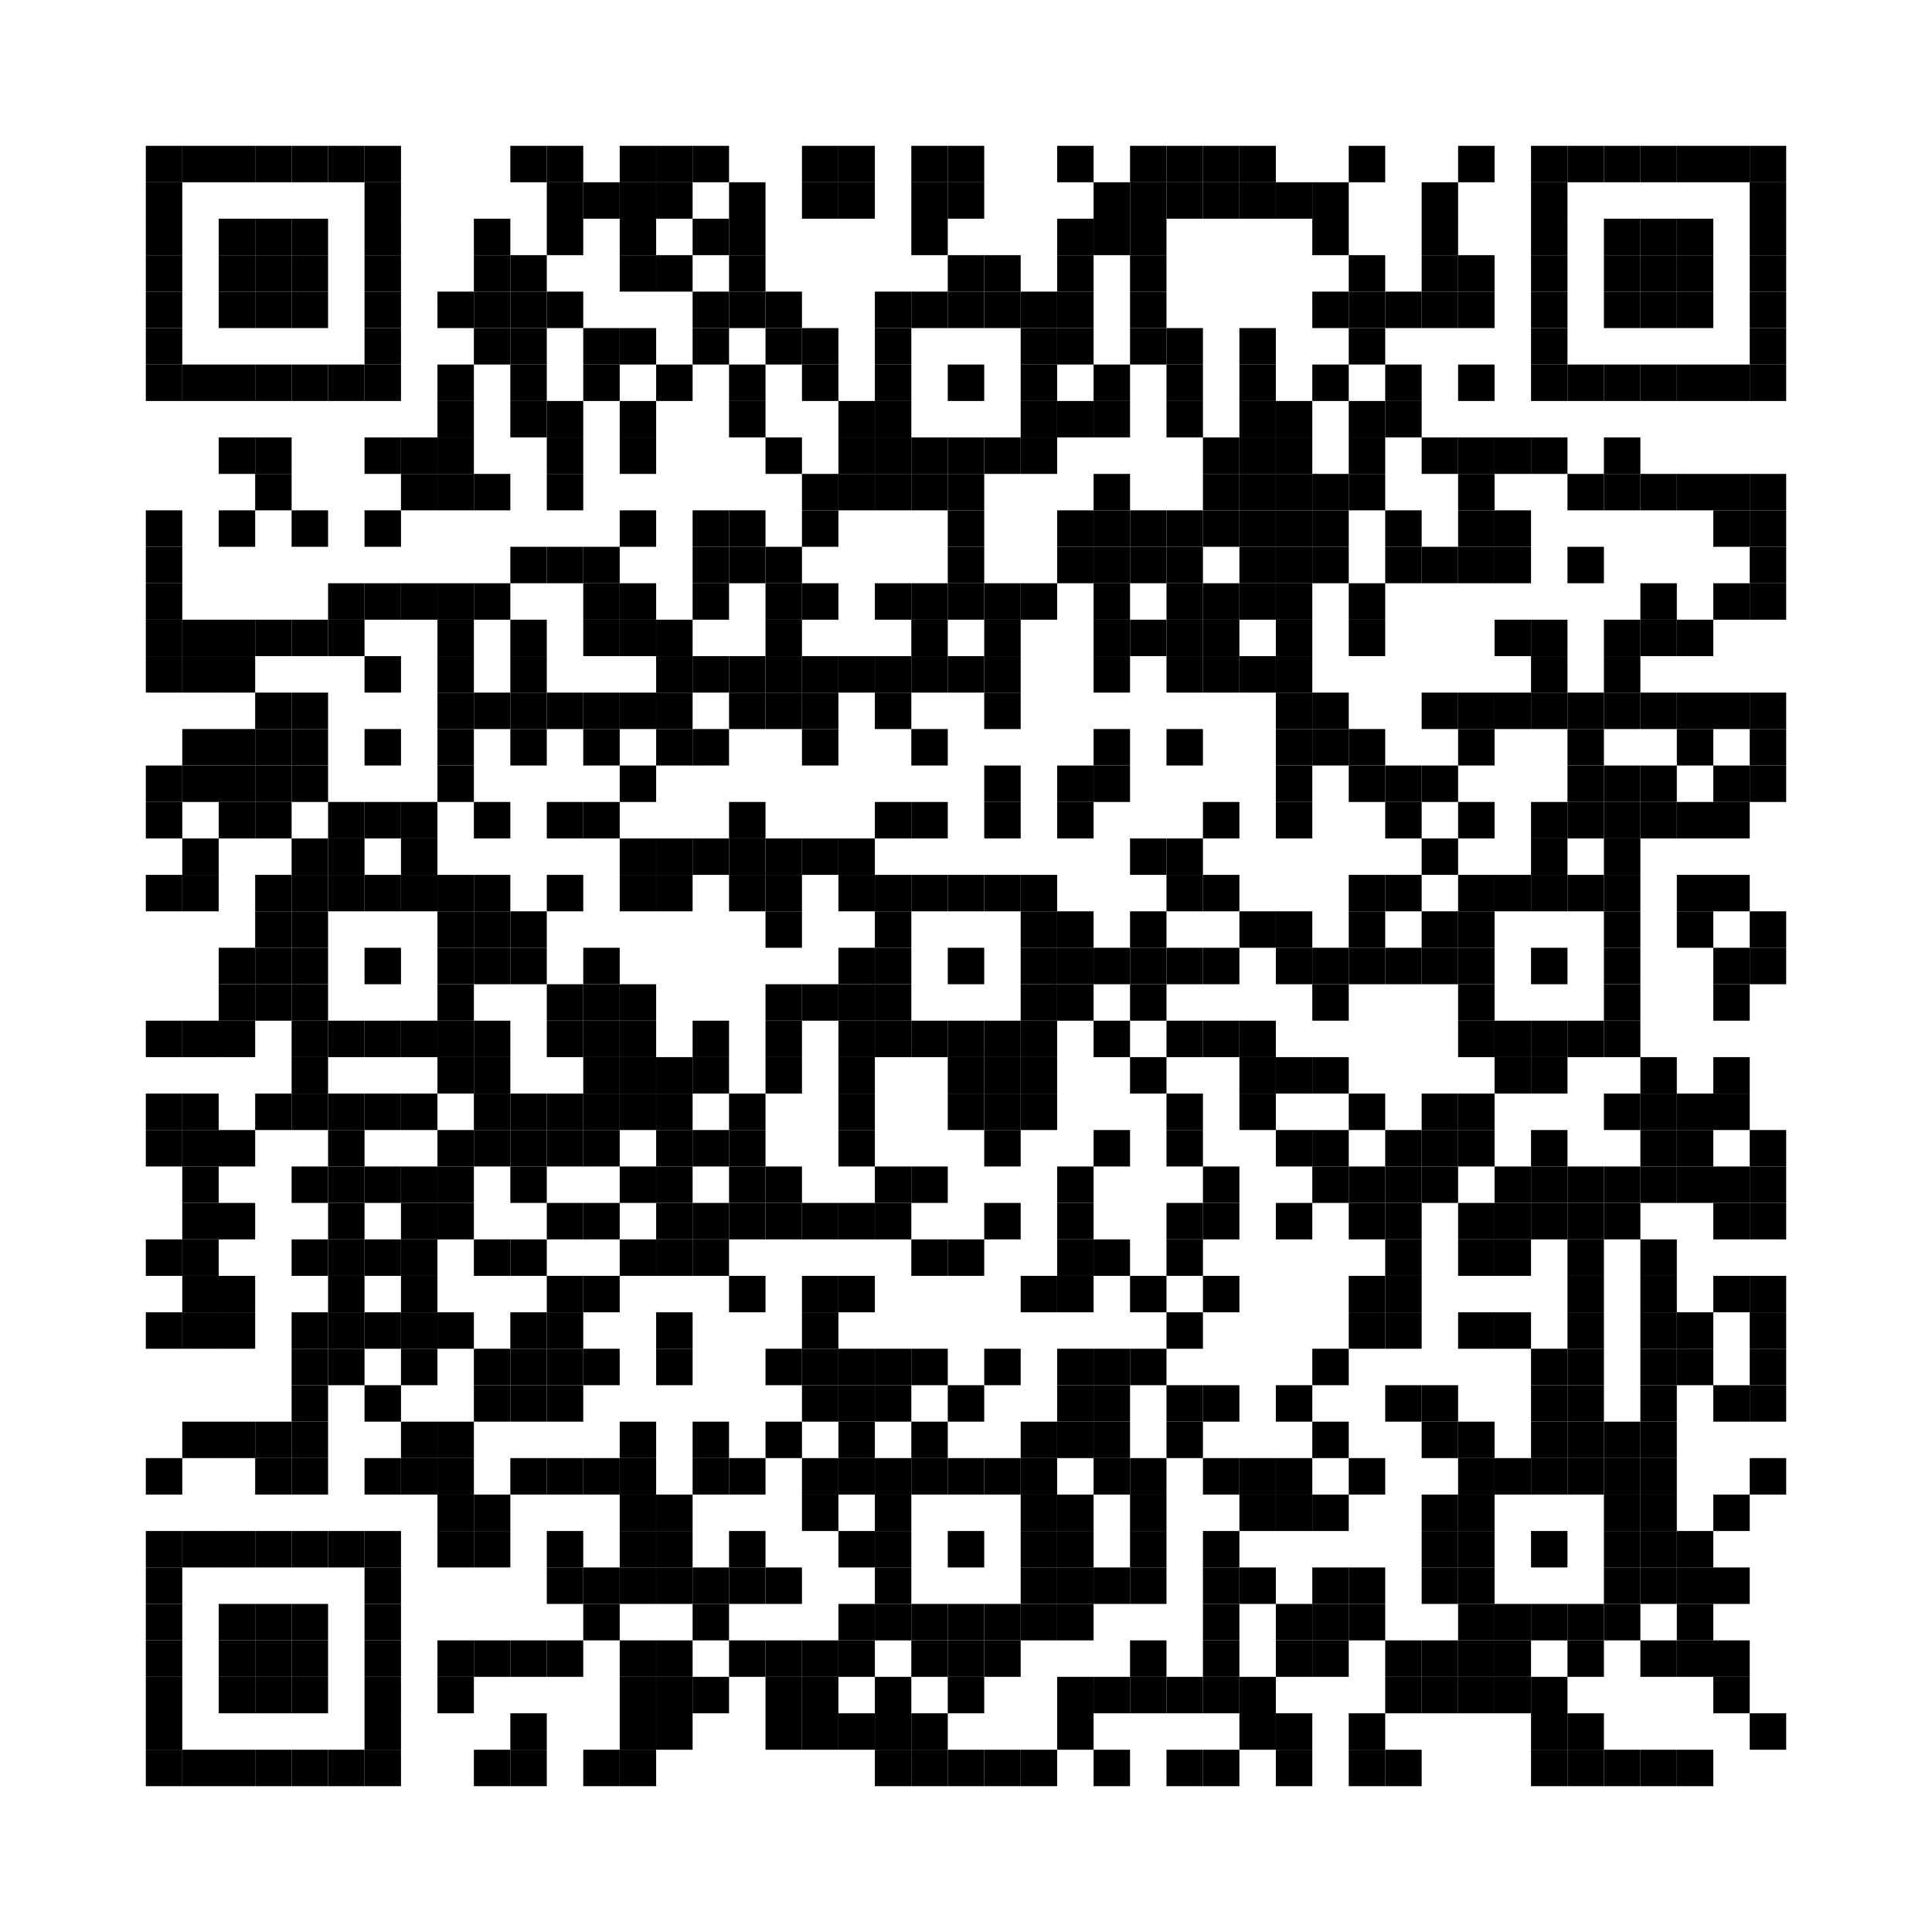 <?xml version="1.0" encoding="utf-8"?>
<svg width="424" height="424" viewBox="0 0 424 424"
		 xmlns="http://www.w3.org/2000/svg" xmlns:xlink="http://www.w3.org/1999/xlink" xmlns:ev="http://www.w3.org/2001/xml-events">
<rect x="0" y="0" width="424" height="424" fill="#ffffff"/>
<defs>
<rect id="p" width="8" height="8"/>
</defs>
<g fill="#000000">
<use xlink:href="#p" x="32" y="32"/>
<use xlink:href="#p" x="32" y="40"/>
<use xlink:href="#p" x="32" y="48"/>
<use xlink:href="#p" x="32" y="56"/>
<use xlink:href="#p" x="32" y="64"/>
<use xlink:href="#p" x="32" y="72"/>
<use xlink:href="#p" x="32" y="80"/>
<use xlink:href="#p" x="32" y="112"/>
<use xlink:href="#p" x="32" y="120"/>
<use xlink:href="#p" x="32" y="128"/>
<use xlink:href="#p" x="32" y="136"/>
<use xlink:href="#p" x="32" y="144"/>
<use xlink:href="#p" x="32" y="168"/>
<use xlink:href="#p" x="32" y="176"/>
<use xlink:href="#p" x="32" y="192"/>
<use xlink:href="#p" x="32" y="224"/>
<use xlink:href="#p" x="32" y="240"/>
<use xlink:href="#p" x="32" y="248"/>
<use xlink:href="#p" x="32" y="272"/>
<use xlink:href="#p" x="32" y="288"/>
<use xlink:href="#p" x="32" y="320"/>
<use xlink:href="#p" x="32" y="336"/>
<use xlink:href="#p" x="32" y="344"/>
<use xlink:href="#p" x="32" y="352"/>
<use xlink:href="#p" x="32" y="360"/>
<use xlink:href="#p" x="32" y="368"/>
<use xlink:href="#p" x="32" y="376"/>
<use xlink:href="#p" x="32" y="384"/>
<use xlink:href="#p" x="40" y="32"/>
<use xlink:href="#p" x="40" y="80"/>
<use xlink:href="#p" x="40" y="136"/>
<use xlink:href="#p" x="40" y="144"/>
<use xlink:href="#p" x="40" y="160"/>
<use xlink:href="#p" x="40" y="168"/>
<use xlink:href="#p" x="40" y="184"/>
<use xlink:href="#p" x="40" y="192"/>
<use xlink:href="#p" x="40" y="224"/>
<use xlink:href="#p" x="40" y="240"/>
<use xlink:href="#p" x="40" y="248"/>
<use xlink:href="#p" x="40" y="256"/>
<use xlink:href="#p" x="40" y="264"/>
<use xlink:href="#p" x="40" y="272"/>
<use xlink:href="#p" x="40" y="280"/>
<use xlink:href="#p" x="40" y="288"/>
<use xlink:href="#p" x="40" y="312"/>
<use xlink:href="#p" x="40" y="336"/>
<use xlink:href="#p" x="40" y="384"/>
<use xlink:href="#p" x="48" y="32"/>
<use xlink:href="#p" x="48" y="48"/>
<use xlink:href="#p" x="48" y="56"/>
<use xlink:href="#p" x="48" y="64"/>
<use xlink:href="#p" x="48" y="80"/>
<use xlink:href="#p" x="48" y="96"/>
<use xlink:href="#p" x="48" y="112"/>
<use xlink:href="#p" x="48" y="136"/>
<use xlink:href="#p" x="48" y="144"/>
<use xlink:href="#p" x="48" y="160"/>
<use xlink:href="#p" x="48" y="168"/>
<use xlink:href="#p" x="48" y="176"/>
<use xlink:href="#p" x="48" y="208"/>
<use xlink:href="#p" x="48" y="216"/>
<use xlink:href="#p" x="48" y="224"/>
<use xlink:href="#p" x="48" y="248"/>
<use xlink:href="#p" x="48" y="264"/>
<use xlink:href="#p" x="48" y="280"/>
<use xlink:href="#p" x="48" y="288"/>
<use xlink:href="#p" x="48" y="312"/>
<use xlink:href="#p" x="48" y="336"/>
<use xlink:href="#p" x="48" y="352"/>
<use xlink:href="#p" x="48" y="360"/>
<use xlink:href="#p" x="48" y="368"/>
<use xlink:href="#p" x="48" y="384"/>
<use xlink:href="#p" x="56" y="32"/>
<use xlink:href="#p" x="56" y="48"/>
<use xlink:href="#p" x="56" y="56"/>
<use xlink:href="#p" x="56" y="64"/>
<use xlink:href="#p" x="56" y="80"/>
<use xlink:href="#p" x="56" y="96"/>
<use xlink:href="#p" x="56" y="104"/>
<use xlink:href="#p" x="56" y="136"/>
<use xlink:href="#p" x="56" y="152"/>
<use xlink:href="#p" x="56" y="160"/>
<use xlink:href="#p" x="56" y="168"/>
<use xlink:href="#p" x="56" y="176"/>
<use xlink:href="#p" x="56" y="192"/>
<use xlink:href="#p" x="56" y="200"/>
<use xlink:href="#p" x="56" y="208"/>
<use xlink:href="#p" x="56" y="216"/>
<use xlink:href="#p" x="56" y="240"/>
<use xlink:href="#p" x="56" y="312"/>
<use xlink:href="#p" x="56" y="320"/>
<use xlink:href="#p" x="56" y="336"/>
<use xlink:href="#p" x="56" y="352"/>
<use xlink:href="#p" x="56" y="360"/>
<use xlink:href="#p" x="56" y="368"/>
<use xlink:href="#p" x="56" y="384"/>
<use xlink:href="#p" x="64" y="32"/>
<use xlink:href="#p" x="64" y="48"/>
<use xlink:href="#p" x="64" y="56"/>
<use xlink:href="#p" x="64" y="64"/>
<use xlink:href="#p" x="64" y="80"/>
<use xlink:href="#p" x="64" y="112"/>
<use xlink:href="#p" x="64" y="136"/>
<use xlink:href="#p" x="64" y="152"/>
<use xlink:href="#p" x="64" y="160"/>
<use xlink:href="#p" x="64" y="168"/>
<use xlink:href="#p" x="64" y="184"/>
<use xlink:href="#p" x="64" y="192"/>
<use xlink:href="#p" x="64" y="200"/>
<use xlink:href="#p" x="64" y="208"/>
<use xlink:href="#p" x="64" y="216"/>
<use xlink:href="#p" x="64" y="224"/>
<use xlink:href="#p" x="64" y="232"/>
<use xlink:href="#p" x="64" y="240"/>
<use xlink:href="#p" x="64" y="256"/>
<use xlink:href="#p" x="64" y="272"/>
<use xlink:href="#p" x="64" y="288"/>
<use xlink:href="#p" x="64" y="296"/>
<use xlink:href="#p" x="64" y="304"/>
<use xlink:href="#p" x="64" y="312"/>
<use xlink:href="#p" x="64" y="320"/>
<use xlink:href="#p" x="64" y="336"/>
<use xlink:href="#p" x="64" y="352"/>
<use xlink:href="#p" x="64" y="360"/>
<use xlink:href="#p" x="64" y="368"/>
<use xlink:href="#p" x="64" y="384"/>
<use xlink:href="#p" x="72" y="32"/>
<use xlink:href="#p" x="72" y="80"/>
<use xlink:href="#p" x="72" y="128"/>
<use xlink:href="#p" x="72" y="136"/>
<use xlink:href="#p" x="72" y="176"/>
<use xlink:href="#p" x="72" y="184"/>
<use xlink:href="#p" x="72" y="192"/>
<use xlink:href="#p" x="72" y="224"/>
<use xlink:href="#p" x="72" y="240"/>
<use xlink:href="#p" x="72" y="248"/>
<use xlink:href="#p" x="72" y="256"/>
<use xlink:href="#p" x="72" y="264"/>
<use xlink:href="#p" x="72" y="272"/>
<use xlink:href="#p" x="72" y="280"/>
<use xlink:href="#p" x="72" y="288"/>
<use xlink:href="#p" x="72" y="296"/>
<use xlink:href="#p" x="72" y="336"/>
<use xlink:href="#p" x="72" y="384"/>
<use xlink:href="#p" x="80" y="32"/>
<use xlink:href="#p" x="80" y="40"/>
<use xlink:href="#p" x="80" y="48"/>
<use xlink:href="#p" x="80" y="56"/>
<use xlink:href="#p" x="80" y="64"/>
<use xlink:href="#p" x="80" y="72"/>
<use xlink:href="#p" x="80" y="80"/>
<use xlink:href="#p" x="80" y="96"/>
<use xlink:href="#p" x="80" y="112"/>
<use xlink:href="#p" x="80" y="128"/>
<use xlink:href="#p" x="80" y="144"/>
<use xlink:href="#p" x="80" y="160"/>
<use xlink:href="#p" x="80" y="176"/>
<use xlink:href="#p" x="80" y="192"/>
<use xlink:href="#p" x="80" y="208"/>
<use xlink:href="#p" x="80" y="224"/>
<use xlink:href="#p" x="80" y="240"/>
<use xlink:href="#p" x="80" y="256"/>
<use xlink:href="#p" x="80" y="272"/>
<use xlink:href="#p" x="80" y="288"/>
<use xlink:href="#p" x="80" y="304"/>
<use xlink:href="#p" x="80" y="320"/>
<use xlink:href="#p" x="80" y="336"/>
<use xlink:href="#p" x="80" y="344"/>
<use xlink:href="#p" x="80" y="352"/>
<use xlink:href="#p" x="80" y="360"/>
<use xlink:href="#p" x="80" y="368"/>
<use xlink:href="#p" x="80" y="376"/>
<use xlink:href="#p" x="80" y="384"/>
<use xlink:href="#p" x="88" y="96"/>
<use xlink:href="#p" x="88" y="104"/>
<use xlink:href="#p" x="88" y="128"/>
<use xlink:href="#p" x="88" y="176"/>
<use xlink:href="#p" x="88" y="184"/>
<use xlink:href="#p" x="88" y="192"/>
<use xlink:href="#p" x="88" y="224"/>
<use xlink:href="#p" x="88" y="240"/>
<use xlink:href="#p" x="88" y="256"/>
<use xlink:href="#p" x="88" y="264"/>
<use xlink:href="#p" x="88" y="272"/>
<use xlink:href="#p" x="88" y="280"/>
<use xlink:href="#p" x="88" y="288"/>
<use xlink:href="#p" x="88" y="296"/>
<use xlink:href="#p" x="88" y="312"/>
<use xlink:href="#p" x="88" y="320"/>
<use xlink:href="#p" x="96" y="64"/>
<use xlink:href="#p" x="96" y="80"/>
<use xlink:href="#p" x="96" y="88"/>
<use xlink:href="#p" x="96" y="96"/>
<use xlink:href="#p" x="96" y="104"/>
<use xlink:href="#p" x="96" y="128"/>
<use xlink:href="#p" x="96" y="136"/>
<use xlink:href="#p" x="96" y="144"/>
<use xlink:href="#p" x="96" y="152"/>
<use xlink:href="#p" x="96" y="160"/>
<use xlink:href="#p" x="96" y="168"/>
<use xlink:href="#p" x="96" y="192"/>
<use xlink:href="#p" x="96" y="200"/>
<use xlink:href="#p" x="96" y="208"/>
<use xlink:href="#p" x="96" y="216"/>
<use xlink:href="#p" x="96" y="224"/>
<use xlink:href="#p" x="96" y="232"/>
<use xlink:href="#p" x="96" y="248"/>
<use xlink:href="#p" x="96" y="256"/>
<use xlink:href="#p" x="96" y="264"/>
<use xlink:href="#p" x="96" y="288"/>
<use xlink:href="#p" x="96" y="312"/>
<use xlink:href="#p" x="96" y="320"/>
<use xlink:href="#p" x="96" y="328"/>
<use xlink:href="#p" x="96" y="336"/>
<use xlink:href="#p" x="96" y="360"/>
<use xlink:href="#p" x="96" y="368"/>
<use xlink:href="#p" x="104" y="48"/>
<use xlink:href="#p" x="104" y="56"/>
<use xlink:href="#p" x="104" y="64"/>
<use xlink:href="#p" x="104" y="72"/>
<use xlink:href="#p" x="104" y="104"/>
<use xlink:href="#p" x="104" y="128"/>
<use xlink:href="#p" x="104" y="152"/>
<use xlink:href="#p" x="104" y="176"/>
<use xlink:href="#p" x="104" y="192"/>
<use xlink:href="#p" x="104" y="200"/>
<use xlink:href="#p" x="104" y="208"/>
<use xlink:href="#p" x="104" y="224"/>
<use xlink:href="#p" x="104" y="232"/>
<use xlink:href="#p" x="104" y="240"/>
<use xlink:href="#p" x="104" y="248"/>
<use xlink:href="#p" x="104" y="272"/>
<use xlink:href="#p" x="104" y="296"/>
<use xlink:href="#p" x="104" y="304"/>
<use xlink:href="#p" x="104" y="328"/>
<use xlink:href="#p" x="104" y="336"/>
<use xlink:href="#p" x="104" y="360"/>
<use xlink:href="#p" x="104" y="384"/>
<use xlink:href="#p" x="112" y="32"/>
<use xlink:href="#p" x="112" y="56"/>
<use xlink:href="#p" x="112" y="64"/>
<use xlink:href="#p" x="112" y="72"/>
<use xlink:href="#p" x="112" y="80"/>
<use xlink:href="#p" x="112" y="88"/>
<use xlink:href="#p" x="112" y="120"/>
<use xlink:href="#p" x="112" y="136"/>
<use xlink:href="#p" x="112" y="144"/>
<use xlink:href="#p" x="112" y="152"/>
<use xlink:href="#p" x="112" y="160"/>
<use xlink:href="#p" x="112" y="200"/>
<use xlink:href="#p" x="112" y="208"/>
<use xlink:href="#p" x="112" y="240"/>
<use xlink:href="#p" x="112" y="248"/>
<use xlink:href="#p" x="112" y="256"/>
<use xlink:href="#p" x="112" y="272"/>
<use xlink:href="#p" x="112" y="288"/>
<use xlink:href="#p" x="112" y="296"/>
<use xlink:href="#p" x="112" y="304"/>
<use xlink:href="#p" x="112" y="320"/>
<use xlink:href="#p" x="112" y="360"/>
<use xlink:href="#p" x="112" y="376"/>
<use xlink:href="#p" x="112" y="384"/>
<use xlink:href="#p" x="120" y="32"/>
<use xlink:href="#p" x="120" y="40"/>
<use xlink:href="#p" x="120" y="48"/>
<use xlink:href="#p" x="120" y="64"/>
<use xlink:href="#p" x="120" y="88"/>
<use xlink:href="#p" x="120" y="96"/>
<use xlink:href="#p" x="120" y="104"/>
<use xlink:href="#p" x="120" y="120"/>
<use xlink:href="#p" x="120" y="152"/>
<use xlink:href="#p" x="120" y="176"/>
<use xlink:href="#p" x="120" y="192"/>
<use xlink:href="#p" x="120" y="216"/>
<use xlink:href="#p" x="120" y="224"/>
<use xlink:href="#p" x="120" y="240"/>
<use xlink:href="#p" x="120" y="248"/>
<use xlink:href="#p" x="120" y="264"/>
<use xlink:href="#p" x="120" y="280"/>
<use xlink:href="#p" x="120" y="288"/>
<use xlink:href="#p" x="120" y="296"/>
<use xlink:href="#p" x="120" y="304"/>
<use xlink:href="#p" x="120" y="320"/>
<use xlink:href="#p" x="120" y="336"/>
<use xlink:href="#p" x="120" y="344"/>
<use xlink:href="#p" x="120" y="360"/>
<use xlink:href="#p" x="128" y="40"/>
<use xlink:href="#p" x="128" y="72"/>
<use xlink:href="#p" x="128" y="80"/>
<use xlink:href="#p" x="128" y="120"/>
<use xlink:href="#p" x="128" y="128"/>
<use xlink:href="#p" x="128" y="136"/>
<use xlink:href="#p" x="128" y="152"/>
<use xlink:href="#p" x="128" y="160"/>
<use xlink:href="#p" x="128" y="176"/>
<use xlink:href="#p" x="128" y="208"/>
<use xlink:href="#p" x="128" y="216"/>
<use xlink:href="#p" x="128" y="224"/>
<use xlink:href="#p" x="128" y="232"/>
<use xlink:href="#p" x="128" y="240"/>
<use xlink:href="#p" x="128" y="248"/>
<use xlink:href="#p" x="128" y="264"/>
<use xlink:href="#p" x="128" y="280"/>
<use xlink:href="#p" x="128" y="296"/>
<use xlink:href="#p" x="128" y="320"/>
<use xlink:href="#p" x="128" y="344"/>
<use xlink:href="#p" x="128" y="352"/>
<use xlink:href="#p" x="128" y="384"/>
<use xlink:href="#p" x="136" y="32"/>
<use xlink:href="#p" x="136" y="40"/>
<use xlink:href="#p" x="136" y="48"/>
<use xlink:href="#p" x="136" y="56"/>
<use xlink:href="#p" x="136" y="72"/>
<use xlink:href="#p" x="136" y="88"/>
<use xlink:href="#p" x="136" y="96"/>
<use xlink:href="#p" x="136" y="112"/>
<use xlink:href="#p" x="136" y="128"/>
<use xlink:href="#p" x="136" y="136"/>
<use xlink:href="#p" x="136" y="152"/>
<use xlink:href="#p" x="136" y="168"/>
<use xlink:href="#p" x="136" y="184"/>
<use xlink:href="#p" x="136" y="192"/>
<use xlink:href="#p" x="136" y="216"/>
<use xlink:href="#p" x="136" y="224"/>
<use xlink:href="#p" x="136" y="232"/>
<use xlink:href="#p" x="136" y="240"/>
<use xlink:href="#p" x="136" y="256"/>
<use xlink:href="#p" x="136" y="272"/>
<use xlink:href="#p" x="136" y="312"/>
<use xlink:href="#p" x="136" y="320"/>
<use xlink:href="#p" x="136" y="328"/>
<use xlink:href="#p" x="136" y="336"/>
<use xlink:href="#p" x="136" y="344"/>
<use xlink:href="#p" x="136" y="360"/>
<use xlink:href="#p" x="136" y="368"/>
<use xlink:href="#p" x="136" y="376"/>
<use xlink:href="#p" x="136" y="384"/>
<use xlink:href="#p" x="144" y="32"/>
<use xlink:href="#p" x="144" y="40"/>
<use xlink:href="#p" x="144" y="56"/>
<use xlink:href="#p" x="144" y="80"/>
<use xlink:href="#p" x="144" y="136"/>
<use xlink:href="#p" x="144" y="144"/>
<use xlink:href="#p" x="144" y="152"/>
<use xlink:href="#p" x="144" y="160"/>
<use xlink:href="#p" x="144" y="184"/>
<use xlink:href="#p" x="144" y="192"/>
<use xlink:href="#p" x="144" y="232"/>
<use xlink:href="#p" x="144" y="240"/>
<use xlink:href="#p" x="144" y="248"/>
<use xlink:href="#p" x="144" y="256"/>
<use xlink:href="#p" x="144" y="264"/>
<use xlink:href="#p" x="144" y="272"/>
<use xlink:href="#p" x="144" y="288"/>
<use xlink:href="#p" x="144" y="296"/>
<use xlink:href="#p" x="144" y="328"/>
<use xlink:href="#p" x="144" y="336"/>
<use xlink:href="#p" x="144" y="344"/>
<use xlink:href="#p" x="144" y="360"/>
<use xlink:href="#p" x="144" y="368"/>
<use xlink:href="#p" x="144" y="376"/>
<use xlink:href="#p" x="152" y="32"/>
<use xlink:href="#p" x="152" y="48"/>
<use xlink:href="#p" x="152" y="64"/>
<use xlink:href="#p" x="152" y="72"/>
<use xlink:href="#p" x="152" y="112"/>
<use xlink:href="#p" x="152" y="120"/>
<use xlink:href="#p" x="152" y="128"/>
<use xlink:href="#p" x="152" y="144"/>
<use xlink:href="#p" x="152" y="160"/>
<use xlink:href="#p" x="152" y="184"/>
<use xlink:href="#p" x="152" y="224"/>
<use xlink:href="#p" x="152" y="232"/>
<use xlink:href="#p" x="152" y="248"/>
<use xlink:href="#p" x="152" y="264"/>
<use xlink:href="#p" x="152" y="272"/>
<use xlink:href="#p" x="152" y="312"/>
<use xlink:href="#p" x="152" y="320"/>
<use xlink:href="#p" x="152" y="344"/>
<use xlink:href="#p" x="152" y="352"/>
<use xlink:href="#p" x="152" y="368"/>
<use xlink:href="#p" x="160" y="40"/>
<use xlink:href="#p" x="160" y="48"/>
<use xlink:href="#p" x="160" y="56"/>
<use xlink:href="#p" x="160" y="64"/>
<use xlink:href="#p" x="160" y="80"/>
<use xlink:href="#p" x="160" y="88"/>
<use xlink:href="#p" x="160" y="112"/>
<use xlink:href="#p" x="160" y="120"/>
<use xlink:href="#p" x="160" y="144"/>
<use xlink:href="#p" x="160" y="152"/>
<use xlink:href="#p" x="160" y="176"/>
<use xlink:href="#p" x="160" y="184"/>
<use xlink:href="#p" x="160" y="192"/>
<use xlink:href="#p" x="160" y="240"/>
<use xlink:href="#p" x="160" y="248"/>
<use xlink:href="#p" x="160" y="256"/>
<use xlink:href="#p" x="160" y="264"/>
<use xlink:href="#p" x="160" y="280"/>
<use xlink:href="#p" x="160" y="320"/>
<use xlink:href="#p" x="160" y="336"/>
<use xlink:href="#p" x="160" y="344"/>
<use xlink:href="#p" x="160" y="360"/>
<use xlink:href="#p" x="168" y="64"/>
<use xlink:href="#p" x="168" y="72"/>
<use xlink:href="#p" x="168" y="96"/>
<use xlink:href="#p" x="168" y="120"/>
<use xlink:href="#p" x="168" y="128"/>
<use xlink:href="#p" x="168" y="136"/>
<use xlink:href="#p" x="168" y="144"/>
<use xlink:href="#p" x="168" y="152"/>
<use xlink:href="#p" x="168" y="184"/>
<use xlink:href="#p" x="168" y="192"/>
<use xlink:href="#p" x="168" y="200"/>
<use xlink:href="#p" x="168" y="216"/>
<use xlink:href="#p" x="168" y="224"/>
<use xlink:href="#p" x="168" y="232"/>
<use xlink:href="#p" x="168" y="256"/>
<use xlink:href="#p" x="168" y="264"/>
<use xlink:href="#p" x="168" y="296"/>
<use xlink:href="#p" x="168" y="312"/>
<use xlink:href="#p" x="168" y="344"/>
<use xlink:href="#p" x="168" y="360"/>
<use xlink:href="#p" x="168" y="368"/>
<use xlink:href="#p" x="168" y="376"/>
<use xlink:href="#p" x="176" y="32"/>
<use xlink:href="#p" x="176" y="40"/>
<use xlink:href="#p" x="176" y="72"/>
<use xlink:href="#p" x="176" y="80"/>
<use xlink:href="#p" x="176" y="104"/>
<use xlink:href="#p" x="176" y="112"/>
<use xlink:href="#p" x="176" y="128"/>
<use xlink:href="#p" x="176" y="144"/>
<use xlink:href="#p" x="176" y="152"/>
<use xlink:href="#p" x="176" y="160"/>
<use xlink:href="#p" x="176" y="184"/>
<use xlink:href="#p" x="176" y="216"/>
<use xlink:href="#p" x="176" y="264"/>
<use xlink:href="#p" x="176" y="280"/>
<use xlink:href="#p" x="176" y="288"/>
<use xlink:href="#p" x="176" y="296"/>
<use xlink:href="#p" x="176" y="304"/>
<use xlink:href="#p" x="176" y="320"/>
<use xlink:href="#p" x="176" y="328"/>
<use xlink:href="#p" x="176" y="360"/>
<use xlink:href="#p" x="176" y="368"/>
<use xlink:href="#p" x="176" y="376"/>
<use xlink:href="#p" x="184" y="32"/>
<use xlink:href="#p" x="184" y="40"/>
<use xlink:href="#p" x="184" y="88"/>
<use xlink:href="#p" x="184" y="96"/>
<use xlink:href="#p" x="184" y="104"/>
<use xlink:href="#p" x="184" y="144"/>
<use xlink:href="#p" x="184" y="184"/>
<use xlink:href="#p" x="184" y="192"/>
<use xlink:href="#p" x="184" y="208"/>
<use xlink:href="#p" x="184" y="216"/>
<use xlink:href="#p" x="184" y="224"/>
<use xlink:href="#p" x="184" y="232"/>
<use xlink:href="#p" x="184" y="240"/>
<use xlink:href="#p" x="184" y="248"/>
<use xlink:href="#p" x="184" y="264"/>
<use xlink:href="#p" x="184" y="280"/>
<use xlink:href="#p" x="184" y="296"/>
<use xlink:href="#p" x="184" y="304"/>
<use xlink:href="#p" x="184" y="312"/>
<use xlink:href="#p" x="184" y="320"/>
<use xlink:href="#p" x="184" y="336"/>
<use xlink:href="#p" x="184" y="352"/>
<use xlink:href="#p" x="184" y="360"/>
<use xlink:href="#p" x="184" y="376"/>
<use xlink:href="#p" x="192" y="64"/>
<use xlink:href="#p" x="192" y="72"/>
<use xlink:href="#p" x="192" y="80"/>
<use xlink:href="#p" x="192" y="88"/>
<use xlink:href="#p" x="192" y="96"/>
<use xlink:href="#p" x="192" y="104"/>
<use xlink:href="#p" x="192" y="128"/>
<use xlink:href="#p" x="192" y="144"/>
<use xlink:href="#p" x="192" y="152"/>
<use xlink:href="#p" x="192" y="176"/>
<use xlink:href="#p" x="192" y="192"/>
<use xlink:href="#p" x="192" y="200"/>
<use xlink:href="#p" x="192" y="208"/>
<use xlink:href="#p" x="192" y="216"/>
<use xlink:href="#p" x="192" y="224"/>
<use xlink:href="#p" x="192" y="256"/>
<use xlink:href="#p" x="192" y="264"/>
<use xlink:href="#p" x="192" y="296"/>
<use xlink:href="#p" x="192" y="304"/>
<use xlink:href="#p" x="192" y="320"/>
<use xlink:href="#p" x="192" y="328"/>
<use xlink:href="#p" x="192" y="336"/>
<use xlink:href="#p" x="192" y="344"/>
<use xlink:href="#p" x="192" y="352"/>
<use xlink:href="#p" x="192" y="368"/>
<use xlink:href="#p" x="192" y="376"/>
<use xlink:href="#p" x="192" y="384"/>
<use xlink:href="#p" x="200" y="32"/>
<use xlink:href="#p" x="200" y="40"/>
<use xlink:href="#p" x="200" y="48"/>
<use xlink:href="#p" x="200" y="64"/>
<use xlink:href="#p" x="200" y="96"/>
<use xlink:href="#p" x="200" y="104"/>
<use xlink:href="#p" x="200" y="128"/>
<use xlink:href="#p" x="200" y="136"/>
<use xlink:href="#p" x="200" y="144"/>
<use xlink:href="#p" x="200" y="160"/>
<use xlink:href="#p" x="200" y="176"/>
<use xlink:href="#p" x="200" y="192"/>
<use xlink:href="#p" x="200" y="224"/>
<use xlink:href="#p" x="200" y="256"/>
<use xlink:href="#p" x="200" y="272"/>
<use xlink:href="#p" x="200" y="296"/>
<use xlink:href="#p" x="200" y="312"/>
<use xlink:href="#p" x="200" y="320"/>
<use xlink:href="#p" x="200" y="352"/>
<use xlink:href="#p" x="200" y="360"/>
<use xlink:href="#p" x="200" y="376"/>
<use xlink:href="#p" x="200" y="384"/>
<use xlink:href="#p" x="208" y="32"/>
<use xlink:href="#p" x="208" y="40"/>
<use xlink:href="#p" x="208" y="56"/>
<use xlink:href="#p" x="208" y="64"/>
<use xlink:href="#p" x="208" y="80"/>
<use xlink:href="#p" x="208" y="96"/>
<use xlink:href="#p" x="208" y="104"/>
<use xlink:href="#p" x="208" y="112"/>
<use xlink:href="#p" x="208" y="120"/>
<use xlink:href="#p" x="208" y="128"/>
<use xlink:href="#p" x="208" y="144"/>
<use xlink:href="#p" x="208" y="192"/>
<use xlink:href="#p" x="208" y="208"/>
<use xlink:href="#p" x="208" y="224"/>
<use xlink:href="#p" x="208" y="232"/>
<use xlink:href="#p" x="208" y="240"/>
<use xlink:href="#p" x="208" y="272"/>
<use xlink:href="#p" x="208" y="304"/>
<use xlink:href="#p" x="208" y="320"/>
<use xlink:href="#p" x="208" y="336"/>
<use xlink:href="#p" x="208" y="352"/>
<use xlink:href="#p" x="208" y="360"/>
<use xlink:href="#p" x="208" y="368"/>
<use xlink:href="#p" x="208" y="384"/>
<use xlink:href="#p" x="216" y="56"/>
<use xlink:href="#p" x="216" y="64"/>
<use xlink:href="#p" x="216" y="96"/>
<use xlink:href="#p" x="216" y="128"/>
<use xlink:href="#p" x="216" y="136"/>
<use xlink:href="#p" x="216" y="144"/>
<use xlink:href="#p" x="216" y="152"/>
<use xlink:href="#p" x="216" y="168"/>
<use xlink:href="#p" x="216" y="176"/>
<use xlink:href="#p" x="216" y="192"/>
<use xlink:href="#p" x="216" y="224"/>
<use xlink:href="#p" x="216" y="232"/>
<use xlink:href="#p" x="216" y="240"/>
<use xlink:href="#p" x="216" y="248"/>
<use xlink:href="#p" x="216" y="264"/>
<use xlink:href="#p" x="216" y="296"/>
<use xlink:href="#p" x="216" y="320"/>
<use xlink:href="#p" x="216" y="352"/>
<use xlink:href="#p" x="216" y="360"/>
<use xlink:href="#p" x="216" y="384"/>
<use xlink:href="#p" x="224" y="64"/>
<use xlink:href="#p" x="224" y="72"/>
<use xlink:href="#p" x="224" y="80"/>
<use xlink:href="#p" x="224" y="88"/>
<use xlink:href="#p" x="224" y="96"/>
<use xlink:href="#p" x="224" y="128"/>
<use xlink:href="#p" x="224" y="192"/>
<use xlink:href="#p" x="224" y="200"/>
<use xlink:href="#p" x="224" y="208"/>
<use xlink:href="#p" x="224" y="216"/>
<use xlink:href="#p" x="224" y="224"/>
<use xlink:href="#p" x="224" y="232"/>
<use xlink:href="#p" x="224" y="240"/>
<use xlink:href="#p" x="224" y="280"/>
<use xlink:href="#p" x="224" y="312"/>
<use xlink:href="#p" x="224" y="320"/>
<use xlink:href="#p" x="224" y="328"/>
<use xlink:href="#p" x="224" y="336"/>
<use xlink:href="#p" x="224" y="344"/>
<use xlink:href="#p" x="224" y="352"/>
<use xlink:href="#p" x="224" y="384"/>
<use xlink:href="#p" x="232" y="32"/>
<use xlink:href="#p" x="232" y="48"/>
<use xlink:href="#p" x="232" y="56"/>
<use xlink:href="#p" x="232" y="64"/>
<use xlink:href="#p" x="232" y="72"/>
<use xlink:href="#p" x="232" y="88"/>
<use xlink:href="#p" x="232" y="112"/>
<use xlink:href="#p" x="232" y="120"/>
<use xlink:href="#p" x="232" y="168"/>
<use xlink:href="#p" x="232" y="176"/>
<use xlink:href="#p" x="232" y="200"/>
<use xlink:href="#p" x="232" y="208"/>
<use xlink:href="#p" x="232" y="216"/>
<use xlink:href="#p" x="232" y="256"/>
<use xlink:href="#p" x="232" y="264"/>
<use xlink:href="#p" x="232" y="272"/>
<use xlink:href="#p" x="232" y="280"/>
<use xlink:href="#p" x="232" y="296"/>
<use xlink:href="#p" x="232" y="304"/>
<use xlink:href="#p" x="232" y="312"/>
<use xlink:href="#p" x="232" y="328"/>
<use xlink:href="#p" x="232" y="336"/>
<use xlink:href="#p" x="232" y="344"/>
<use xlink:href="#p" x="232" y="352"/>
<use xlink:href="#p" x="232" y="368"/>
<use xlink:href="#p" x="232" y="376"/>
<use xlink:href="#p" x="240" y="40"/>
<use xlink:href="#p" x="240" y="48"/>
<use xlink:href="#p" x="240" y="80"/>
<use xlink:href="#p" x="240" y="88"/>
<use xlink:href="#p" x="240" y="104"/>
<use xlink:href="#p" x="240" y="112"/>
<use xlink:href="#p" x="240" y="120"/>
<use xlink:href="#p" x="240" y="128"/>
<use xlink:href="#p" x="240" y="136"/>
<use xlink:href="#p" x="240" y="144"/>
<use xlink:href="#p" x="240" y="160"/>
<use xlink:href="#p" x="240" y="168"/>
<use xlink:href="#p" x="240" y="208"/>
<use xlink:href="#p" x="240" y="224"/>
<use xlink:href="#p" x="240" y="248"/>
<use xlink:href="#p" x="240" y="272"/>
<use xlink:href="#p" x="240" y="296"/>
<use xlink:href="#p" x="240" y="304"/>
<use xlink:href="#p" x="240" y="312"/>
<use xlink:href="#p" x="240" y="320"/>
<use xlink:href="#p" x="240" y="344"/>
<use xlink:href="#p" x="240" y="368"/>
<use xlink:href="#p" x="240" y="384"/>
<use xlink:href="#p" x="248" y="32"/>
<use xlink:href="#p" x="248" y="40"/>
<use xlink:href="#p" x="248" y="48"/>
<use xlink:href="#p" x="248" y="56"/>
<use xlink:href="#p" x="248" y="64"/>
<use xlink:href="#p" x="248" y="72"/>
<use xlink:href="#p" x="248" y="112"/>
<use xlink:href="#p" x="248" y="120"/>
<use xlink:href="#p" x="248" y="136"/>
<use xlink:href="#p" x="248" y="184"/>
<use xlink:href="#p" x="248" y="200"/>
<use xlink:href="#p" x="248" y="208"/>
<use xlink:href="#p" x="248" y="216"/>
<use xlink:href="#p" x="248" y="232"/>
<use xlink:href="#p" x="248" y="280"/>
<use xlink:href="#p" x="248" y="296"/>
<use xlink:href="#p" x="248" y="320"/>
<use xlink:href="#p" x="248" y="328"/>
<use xlink:href="#p" x="248" y="336"/>
<use xlink:href="#p" x="248" y="344"/>
<use xlink:href="#p" x="248" y="360"/>
<use xlink:href="#p" x="248" y="368"/>
<use xlink:href="#p" x="256" y="32"/>
<use xlink:href="#p" x="256" y="40"/>
<use xlink:href="#p" x="256" y="72"/>
<use xlink:href="#p" x="256" y="80"/>
<use xlink:href="#p" x="256" y="88"/>
<use xlink:href="#p" x="256" y="112"/>
<use xlink:href="#p" x="256" y="120"/>
<use xlink:href="#p" x="256" y="128"/>
<use xlink:href="#p" x="256" y="136"/>
<use xlink:href="#p" x="256" y="144"/>
<use xlink:href="#p" x="256" y="160"/>
<use xlink:href="#p" x="256" y="184"/>
<use xlink:href="#p" x="256" y="192"/>
<use xlink:href="#p" x="256" y="208"/>
<use xlink:href="#p" x="256" y="224"/>
<use xlink:href="#p" x="256" y="240"/>
<use xlink:href="#p" x="256" y="248"/>
<use xlink:href="#p" x="256" y="264"/>
<use xlink:href="#p" x="256" y="272"/>
<use xlink:href="#p" x="256" y="288"/>
<use xlink:href="#p" x="256" y="304"/>
<use xlink:href="#p" x="256" y="312"/>
<use xlink:href="#p" x="256" y="368"/>
<use xlink:href="#p" x="256" y="384"/>
<use xlink:href="#p" x="264" y="32"/>
<use xlink:href="#p" x="264" y="40"/>
<use xlink:href="#p" x="264" y="96"/>
<use xlink:href="#p" x="264" y="104"/>
<use xlink:href="#p" x="264" y="112"/>
<use xlink:href="#p" x="264" y="128"/>
<use xlink:href="#p" x="264" y="136"/>
<use xlink:href="#p" x="264" y="144"/>
<use xlink:href="#p" x="264" y="176"/>
<use xlink:href="#p" x="264" y="192"/>
<use xlink:href="#p" x="264" y="208"/>
<use xlink:href="#p" x="264" y="224"/>
<use xlink:href="#p" x="264" y="256"/>
<use xlink:href="#p" x="264" y="264"/>
<use xlink:href="#p" x="264" y="280"/>
<use xlink:href="#p" x="264" y="304"/>
<use xlink:href="#p" x="264" y="320"/>
<use xlink:href="#p" x="264" y="336"/>
<use xlink:href="#p" x="264" y="344"/>
<use xlink:href="#p" x="264" y="352"/>
<use xlink:href="#p" x="264" y="360"/>
<use xlink:href="#p" x="264" y="368"/>
<use xlink:href="#p" x="264" y="384"/>
<use xlink:href="#p" x="272" y="32"/>
<use xlink:href="#p" x="272" y="40"/>
<use xlink:href="#p" x="272" y="72"/>
<use xlink:href="#p" x="272" y="80"/>
<use xlink:href="#p" x="272" y="88"/>
<use xlink:href="#p" x="272" y="96"/>
<use xlink:href="#p" x="272" y="104"/>
<use xlink:href="#p" x="272" y="112"/>
<use xlink:href="#p" x="272" y="120"/>
<use xlink:href="#p" x="272" y="128"/>
<use xlink:href="#p" x="272" y="144"/>
<use xlink:href="#p" x="272" y="200"/>
<use xlink:href="#p" x="272" y="224"/>
<use xlink:href="#p" x="272" y="232"/>
<use xlink:href="#p" x="272" y="240"/>
<use xlink:href="#p" x="272" y="320"/>
<use xlink:href="#p" x="272" y="328"/>
<use xlink:href="#p" x="272" y="344"/>
<use xlink:href="#p" x="272" y="368"/>
<use xlink:href="#p" x="272" y="376"/>
<use xlink:href="#p" x="280" y="40"/>
<use xlink:href="#p" x="280" y="88"/>
<use xlink:href="#p" x="280" y="96"/>
<use xlink:href="#p" x="280" y="104"/>
<use xlink:href="#p" x="280" y="112"/>
<use xlink:href="#p" x="280" y="120"/>
<use xlink:href="#p" x="280" y="128"/>
<use xlink:href="#p" x="280" y="136"/>
<use xlink:href="#p" x="280" y="144"/>
<use xlink:href="#p" x="280" y="152"/>
<use xlink:href="#p" x="280" y="160"/>
<use xlink:href="#p" x="280" y="168"/>
<use xlink:href="#p" x="280" y="176"/>
<use xlink:href="#p" x="280" y="200"/>
<use xlink:href="#p" x="280" y="208"/>
<use xlink:href="#p" x="280" y="232"/>
<use xlink:href="#p" x="280" y="248"/>
<use xlink:href="#p" x="280" y="264"/>
<use xlink:href="#p" x="280" y="304"/>
<use xlink:href="#p" x="280" y="320"/>
<use xlink:href="#p" x="280" y="328"/>
<use xlink:href="#p" x="280" y="352"/>
<use xlink:href="#p" x="280" y="360"/>
<use xlink:href="#p" x="280" y="376"/>
<use xlink:href="#p" x="280" y="384"/>
<use xlink:href="#p" x="288" y="40"/>
<use xlink:href="#p" x="288" y="48"/>
<use xlink:href="#p" x="288" y="64"/>
<use xlink:href="#p" x="288" y="80"/>
<use xlink:href="#p" x="288" y="104"/>
<use xlink:href="#p" x="288" y="112"/>
<use xlink:href="#p" x="288" y="120"/>
<use xlink:href="#p" x="288" y="152"/>
<use xlink:href="#p" x="288" y="160"/>
<use xlink:href="#p" x="288" y="208"/>
<use xlink:href="#p" x="288" y="216"/>
<use xlink:href="#p" x="288" y="232"/>
<use xlink:href="#p" x="288" y="248"/>
<use xlink:href="#p" x="288" y="256"/>
<use xlink:href="#p" x="288" y="296"/>
<use xlink:href="#p" x="288" y="312"/>
<use xlink:href="#p" x="288" y="328"/>
<use xlink:href="#p" x="288" y="344"/>
<use xlink:href="#p" x="288" y="352"/>
<use xlink:href="#p" x="288" y="360"/>
<use xlink:href="#p" x="296" y="32"/>
<use xlink:href="#p" x="296" y="56"/>
<use xlink:href="#p" x="296" y="64"/>
<use xlink:href="#p" x="296" y="72"/>
<use xlink:href="#p" x="296" y="88"/>
<use xlink:href="#p" x="296" y="96"/>
<use xlink:href="#p" x="296" y="104"/>
<use xlink:href="#p" x="296" y="128"/>
<use xlink:href="#p" x="296" y="136"/>
<use xlink:href="#p" x="296" y="160"/>
<use xlink:href="#p" x="296" y="168"/>
<use xlink:href="#p" x="296" y="192"/>
<use xlink:href="#p" x="296" y="200"/>
<use xlink:href="#p" x="296" y="208"/>
<use xlink:href="#p" x="296" y="240"/>
<use xlink:href="#p" x="296" y="256"/>
<use xlink:href="#p" x="296" y="264"/>
<use xlink:href="#p" x="296" y="280"/>
<use xlink:href="#p" x="296" y="288"/>
<use xlink:href="#p" x="296" y="320"/>
<use xlink:href="#p" x="296" y="344"/>
<use xlink:href="#p" x="296" y="352"/>
<use xlink:href="#p" x="296" y="376"/>
<use xlink:href="#p" x="296" y="384"/>
<use xlink:href="#p" x="304" y="64"/>
<use xlink:href="#p" x="304" y="80"/>
<use xlink:href="#p" x="304" y="88"/>
<use xlink:href="#p" x="304" y="112"/>
<use xlink:href="#p" x="304" y="120"/>
<use xlink:href="#p" x="304" y="168"/>
<use xlink:href="#p" x="304" y="176"/>
<use xlink:href="#p" x="304" y="192"/>
<use xlink:href="#p" x="304" y="208"/>
<use xlink:href="#p" x="304" y="248"/>
<use xlink:href="#p" x="304" y="256"/>
<use xlink:href="#p" x="304" y="264"/>
<use xlink:href="#p" x="304" y="272"/>
<use xlink:href="#p" x="304" y="280"/>
<use xlink:href="#p" x="304" y="288"/>
<use xlink:href="#p" x="304" y="304"/>
<use xlink:href="#p" x="304" y="360"/>
<use xlink:href="#p" x="304" y="368"/>
<use xlink:href="#p" x="304" y="384"/>
<use xlink:href="#p" x="312" y="40"/>
<use xlink:href="#p" x="312" y="48"/>
<use xlink:href="#p" x="312" y="56"/>
<use xlink:href="#p" x="312" y="64"/>
<use xlink:href="#p" x="312" y="96"/>
<use xlink:href="#p" x="312" y="120"/>
<use xlink:href="#p" x="312" y="152"/>
<use xlink:href="#p" x="312" y="168"/>
<use xlink:href="#p" x="312" y="184"/>
<use xlink:href="#p" x="312" y="200"/>
<use xlink:href="#p" x="312" y="208"/>
<use xlink:href="#p" x="312" y="240"/>
<use xlink:href="#p" x="312" y="248"/>
<use xlink:href="#p" x="312" y="256"/>
<use xlink:href="#p" x="312" y="304"/>
<use xlink:href="#p" x="312" y="312"/>
<use xlink:href="#p" x="312" y="328"/>
<use xlink:href="#p" x="312" y="336"/>
<use xlink:href="#p" x="312" y="344"/>
<use xlink:href="#p" x="312" y="360"/>
<use xlink:href="#p" x="312" y="368"/>
<use xlink:href="#p" x="320" y="32"/>
<use xlink:href="#p" x="320" y="56"/>
<use xlink:href="#p" x="320" y="64"/>
<use xlink:href="#p" x="320" y="80"/>
<use xlink:href="#p" x="320" y="96"/>
<use xlink:href="#p" x="320" y="104"/>
<use xlink:href="#p" x="320" y="112"/>
<use xlink:href="#p" x="320" y="120"/>
<use xlink:href="#p" x="320" y="152"/>
<use xlink:href="#p" x="320" y="160"/>
<use xlink:href="#p" x="320" y="176"/>
<use xlink:href="#p" x="320" y="192"/>
<use xlink:href="#p" x="320" y="200"/>
<use xlink:href="#p" x="320" y="208"/>
<use xlink:href="#p" x="320" y="216"/>
<use xlink:href="#p" x="320" y="224"/>
<use xlink:href="#p" x="320" y="240"/>
<use xlink:href="#p" x="320" y="248"/>
<use xlink:href="#p" x="320" y="264"/>
<use xlink:href="#p" x="320" y="272"/>
<use xlink:href="#p" x="320" y="288"/>
<use xlink:href="#p" x="320" y="312"/>
<use xlink:href="#p" x="320" y="320"/>
<use xlink:href="#p" x="320" y="328"/>
<use xlink:href="#p" x="320" y="336"/>
<use xlink:href="#p" x="320" y="344"/>
<use xlink:href="#p" x="320" y="352"/>
<use xlink:href="#p" x="320" y="360"/>
<use xlink:href="#p" x="320" y="368"/>
<use xlink:href="#p" x="328" y="96"/>
<use xlink:href="#p" x="328" y="112"/>
<use xlink:href="#p" x="328" y="120"/>
<use xlink:href="#p" x="328" y="136"/>
<use xlink:href="#p" x="328" y="152"/>
<use xlink:href="#p" x="328" y="192"/>
<use xlink:href="#p" x="328" y="224"/>
<use xlink:href="#p" x="328" y="232"/>
<use xlink:href="#p" x="328" y="256"/>
<use xlink:href="#p" x="328" y="264"/>
<use xlink:href="#p" x="328" y="272"/>
<use xlink:href="#p" x="328" y="288"/>
<use xlink:href="#p" x="328" y="320"/>
<use xlink:href="#p" x="328" y="352"/>
<use xlink:href="#p" x="328" y="360"/>
<use xlink:href="#p" x="328" y="368"/>
<use xlink:href="#p" x="336" y="32"/>
<use xlink:href="#p" x="336" y="40"/>
<use xlink:href="#p" x="336" y="48"/>
<use xlink:href="#p" x="336" y="56"/>
<use xlink:href="#p" x="336" y="64"/>
<use xlink:href="#p" x="336" y="72"/>
<use xlink:href="#p" x="336" y="80"/>
<use xlink:href="#p" x="336" y="96"/>
<use xlink:href="#p" x="336" y="136"/>
<use xlink:href="#p" x="336" y="144"/>
<use xlink:href="#p" x="336" y="152"/>
<use xlink:href="#p" x="336" y="176"/>
<use xlink:href="#p" x="336" y="184"/>
<use xlink:href="#p" x="336" y="192"/>
<use xlink:href="#p" x="336" y="208"/>
<use xlink:href="#p" x="336" y="224"/>
<use xlink:href="#p" x="336" y="232"/>
<use xlink:href="#p" x="336" y="248"/>
<use xlink:href="#p" x="336" y="256"/>
<use xlink:href="#p" x="336" y="264"/>
<use xlink:href="#p" x="336" y="296"/>
<use xlink:href="#p" x="336" y="304"/>
<use xlink:href="#p" x="336" y="312"/>
<use xlink:href="#p" x="336" y="320"/>
<use xlink:href="#p" x="336" y="336"/>
<use xlink:href="#p" x="336" y="352"/>
<use xlink:href="#p" x="336" y="368"/>
<use xlink:href="#p" x="336" y="376"/>
<use xlink:href="#p" x="336" y="384"/>
<use xlink:href="#p" x="344" y="32"/>
<use xlink:href="#p" x="344" y="80"/>
<use xlink:href="#p" x="344" y="104"/>
<use xlink:href="#p" x="344" y="120"/>
<use xlink:href="#p" x="344" y="152"/>
<use xlink:href="#p" x="344" y="160"/>
<use xlink:href="#p" x="344" y="168"/>
<use xlink:href="#p" x="344" y="176"/>
<use xlink:href="#p" x="344" y="192"/>
<use xlink:href="#p" x="344" y="224"/>
<use xlink:href="#p" x="344" y="256"/>
<use xlink:href="#p" x="344" y="264"/>
<use xlink:href="#p" x="344" y="272"/>
<use xlink:href="#p" x="344" y="280"/>
<use xlink:href="#p" x="344" y="288"/>
<use xlink:href="#p" x="344" y="296"/>
<use xlink:href="#p" x="344" y="304"/>
<use xlink:href="#p" x="344" y="312"/>
<use xlink:href="#p" x="344" y="320"/>
<use xlink:href="#p" x="344" y="352"/>
<use xlink:href="#p" x="344" y="360"/>
<use xlink:href="#p" x="344" y="376"/>
<use xlink:href="#p" x="344" y="384"/>
<use xlink:href="#p" x="352" y="32"/>
<use xlink:href="#p" x="352" y="48"/>
<use xlink:href="#p" x="352" y="56"/>
<use xlink:href="#p" x="352" y="64"/>
<use xlink:href="#p" x="352" y="80"/>
<use xlink:href="#p" x="352" y="96"/>
<use xlink:href="#p" x="352" y="104"/>
<use xlink:href="#p" x="352" y="136"/>
<use xlink:href="#p" x="352" y="144"/>
<use xlink:href="#p" x="352" y="152"/>
<use xlink:href="#p" x="352" y="168"/>
<use xlink:href="#p" x="352" y="176"/>
<use xlink:href="#p" x="352" y="184"/>
<use xlink:href="#p" x="352" y="192"/>
<use xlink:href="#p" x="352" y="200"/>
<use xlink:href="#p" x="352" y="208"/>
<use xlink:href="#p" x="352" y="216"/>
<use xlink:href="#p" x="352" y="224"/>
<use xlink:href="#p" x="352" y="240"/>
<use xlink:href="#p" x="352" y="256"/>
<use xlink:href="#p" x="352" y="264"/>
<use xlink:href="#p" x="352" y="312"/>
<use xlink:href="#p" x="352" y="320"/>
<use xlink:href="#p" x="352" y="328"/>
<use xlink:href="#p" x="352" y="336"/>
<use xlink:href="#p" x="352" y="344"/>
<use xlink:href="#p" x="352" y="352"/>
<use xlink:href="#p" x="352" y="384"/>
<use xlink:href="#p" x="360" y="32"/>
<use xlink:href="#p" x="360" y="48"/>
<use xlink:href="#p" x="360" y="56"/>
<use xlink:href="#p" x="360" y="64"/>
<use xlink:href="#p" x="360" y="80"/>
<use xlink:href="#p" x="360" y="104"/>
<use xlink:href="#p" x="360" y="128"/>
<use xlink:href="#p" x="360" y="136"/>
<use xlink:href="#p" x="360" y="152"/>
<use xlink:href="#p" x="360" y="168"/>
<use xlink:href="#p" x="360" y="176"/>
<use xlink:href="#p" x="360" y="232"/>
<use xlink:href="#p" x="360" y="240"/>
<use xlink:href="#p" x="360" y="248"/>
<use xlink:href="#p" x="360" y="256"/>
<use xlink:href="#p" x="360" y="272"/>
<use xlink:href="#p" x="360" y="280"/>
<use xlink:href="#p" x="360" y="288"/>
<use xlink:href="#p" x="360" y="296"/>
<use xlink:href="#p" x="360" y="304"/>
<use xlink:href="#p" x="360" y="312"/>
<use xlink:href="#p" x="360" y="320"/>
<use xlink:href="#p" x="360" y="328"/>
<use xlink:href="#p" x="360" y="336"/>
<use xlink:href="#p" x="360" y="344"/>
<use xlink:href="#p" x="360" y="360"/>
<use xlink:href="#p" x="360" y="384"/>
<use xlink:href="#p" x="368" y="32"/>
<use xlink:href="#p" x="368" y="48"/>
<use xlink:href="#p" x="368" y="56"/>
<use xlink:href="#p" x="368" y="64"/>
<use xlink:href="#p" x="368" y="80"/>
<use xlink:href="#p" x="368" y="104"/>
<use xlink:href="#p" x="368" y="136"/>
<use xlink:href="#p" x="368" y="152"/>
<use xlink:href="#p" x="368" y="160"/>
<use xlink:href="#p" x="368" y="176"/>
<use xlink:href="#p" x="368" y="192"/>
<use xlink:href="#p" x="368" y="200"/>
<use xlink:href="#p" x="368" y="240"/>
<use xlink:href="#p" x="368" y="248"/>
<use xlink:href="#p" x="368" y="256"/>
<use xlink:href="#p" x="368" y="288"/>
<use xlink:href="#p" x="368" y="296"/>
<use xlink:href="#p" x="368" y="336"/>
<use xlink:href="#p" x="368" y="344"/>
<use xlink:href="#p" x="368" y="352"/>
<use xlink:href="#p" x="368" y="360"/>
<use xlink:href="#p" x="368" y="384"/>
<use xlink:href="#p" x="376" y="32"/>
<use xlink:href="#p" x="376" y="80"/>
<use xlink:href="#p" x="376" y="104"/>
<use xlink:href="#p" x="376" y="112"/>
<use xlink:href="#p" x="376" y="128"/>
<use xlink:href="#p" x="376" y="152"/>
<use xlink:href="#p" x="376" y="168"/>
<use xlink:href="#p" x="376" y="176"/>
<use xlink:href="#p" x="376" y="192"/>
<use xlink:href="#p" x="376" y="208"/>
<use xlink:href="#p" x="376" y="216"/>
<use xlink:href="#p" x="376" y="232"/>
<use xlink:href="#p" x="376" y="240"/>
<use xlink:href="#p" x="376" y="256"/>
<use xlink:href="#p" x="376" y="264"/>
<use xlink:href="#p" x="376" y="280"/>
<use xlink:href="#p" x="376" y="304"/>
<use xlink:href="#p" x="376" y="328"/>
<use xlink:href="#p" x="376" y="344"/>
<use xlink:href="#p" x="376" y="360"/>
<use xlink:href="#p" x="376" y="368"/>
<use xlink:href="#p" x="384" y="32"/>
<use xlink:href="#p" x="384" y="40"/>
<use xlink:href="#p" x="384" y="48"/>
<use xlink:href="#p" x="384" y="56"/>
<use xlink:href="#p" x="384" y="64"/>
<use xlink:href="#p" x="384" y="72"/>
<use xlink:href="#p" x="384" y="80"/>
<use xlink:href="#p" x="384" y="104"/>
<use xlink:href="#p" x="384" y="112"/>
<use xlink:href="#p" x="384" y="120"/>
<use xlink:href="#p" x="384" y="128"/>
<use xlink:href="#p" x="384" y="152"/>
<use xlink:href="#p" x="384" y="160"/>
<use xlink:href="#p" x="384" y="168"/>
<use xlink:href="#p" x="384" y="200"/>
<use xlink:href="#p" x="384" y="208"/>
<use xlink:href="#p" x="384" y="248"/>
<use xlink:href="#p" x="384" y="256"/>
<use xlink:href="#p" x="384" y="264"/>
<use xlink:href="#p" x="384" y="280"/>
<use xlink:href="#p" x="384" y="288"/>
<use xlink:href="#p" x="384" y="296"/>
<use xlink:href="#p" x="384" y="304"/>
<use xlink:href="#p" x="384" y="320"/>
<use xlink:href="#p" x="384" y="376"/>
</g>
<g></g></svg>